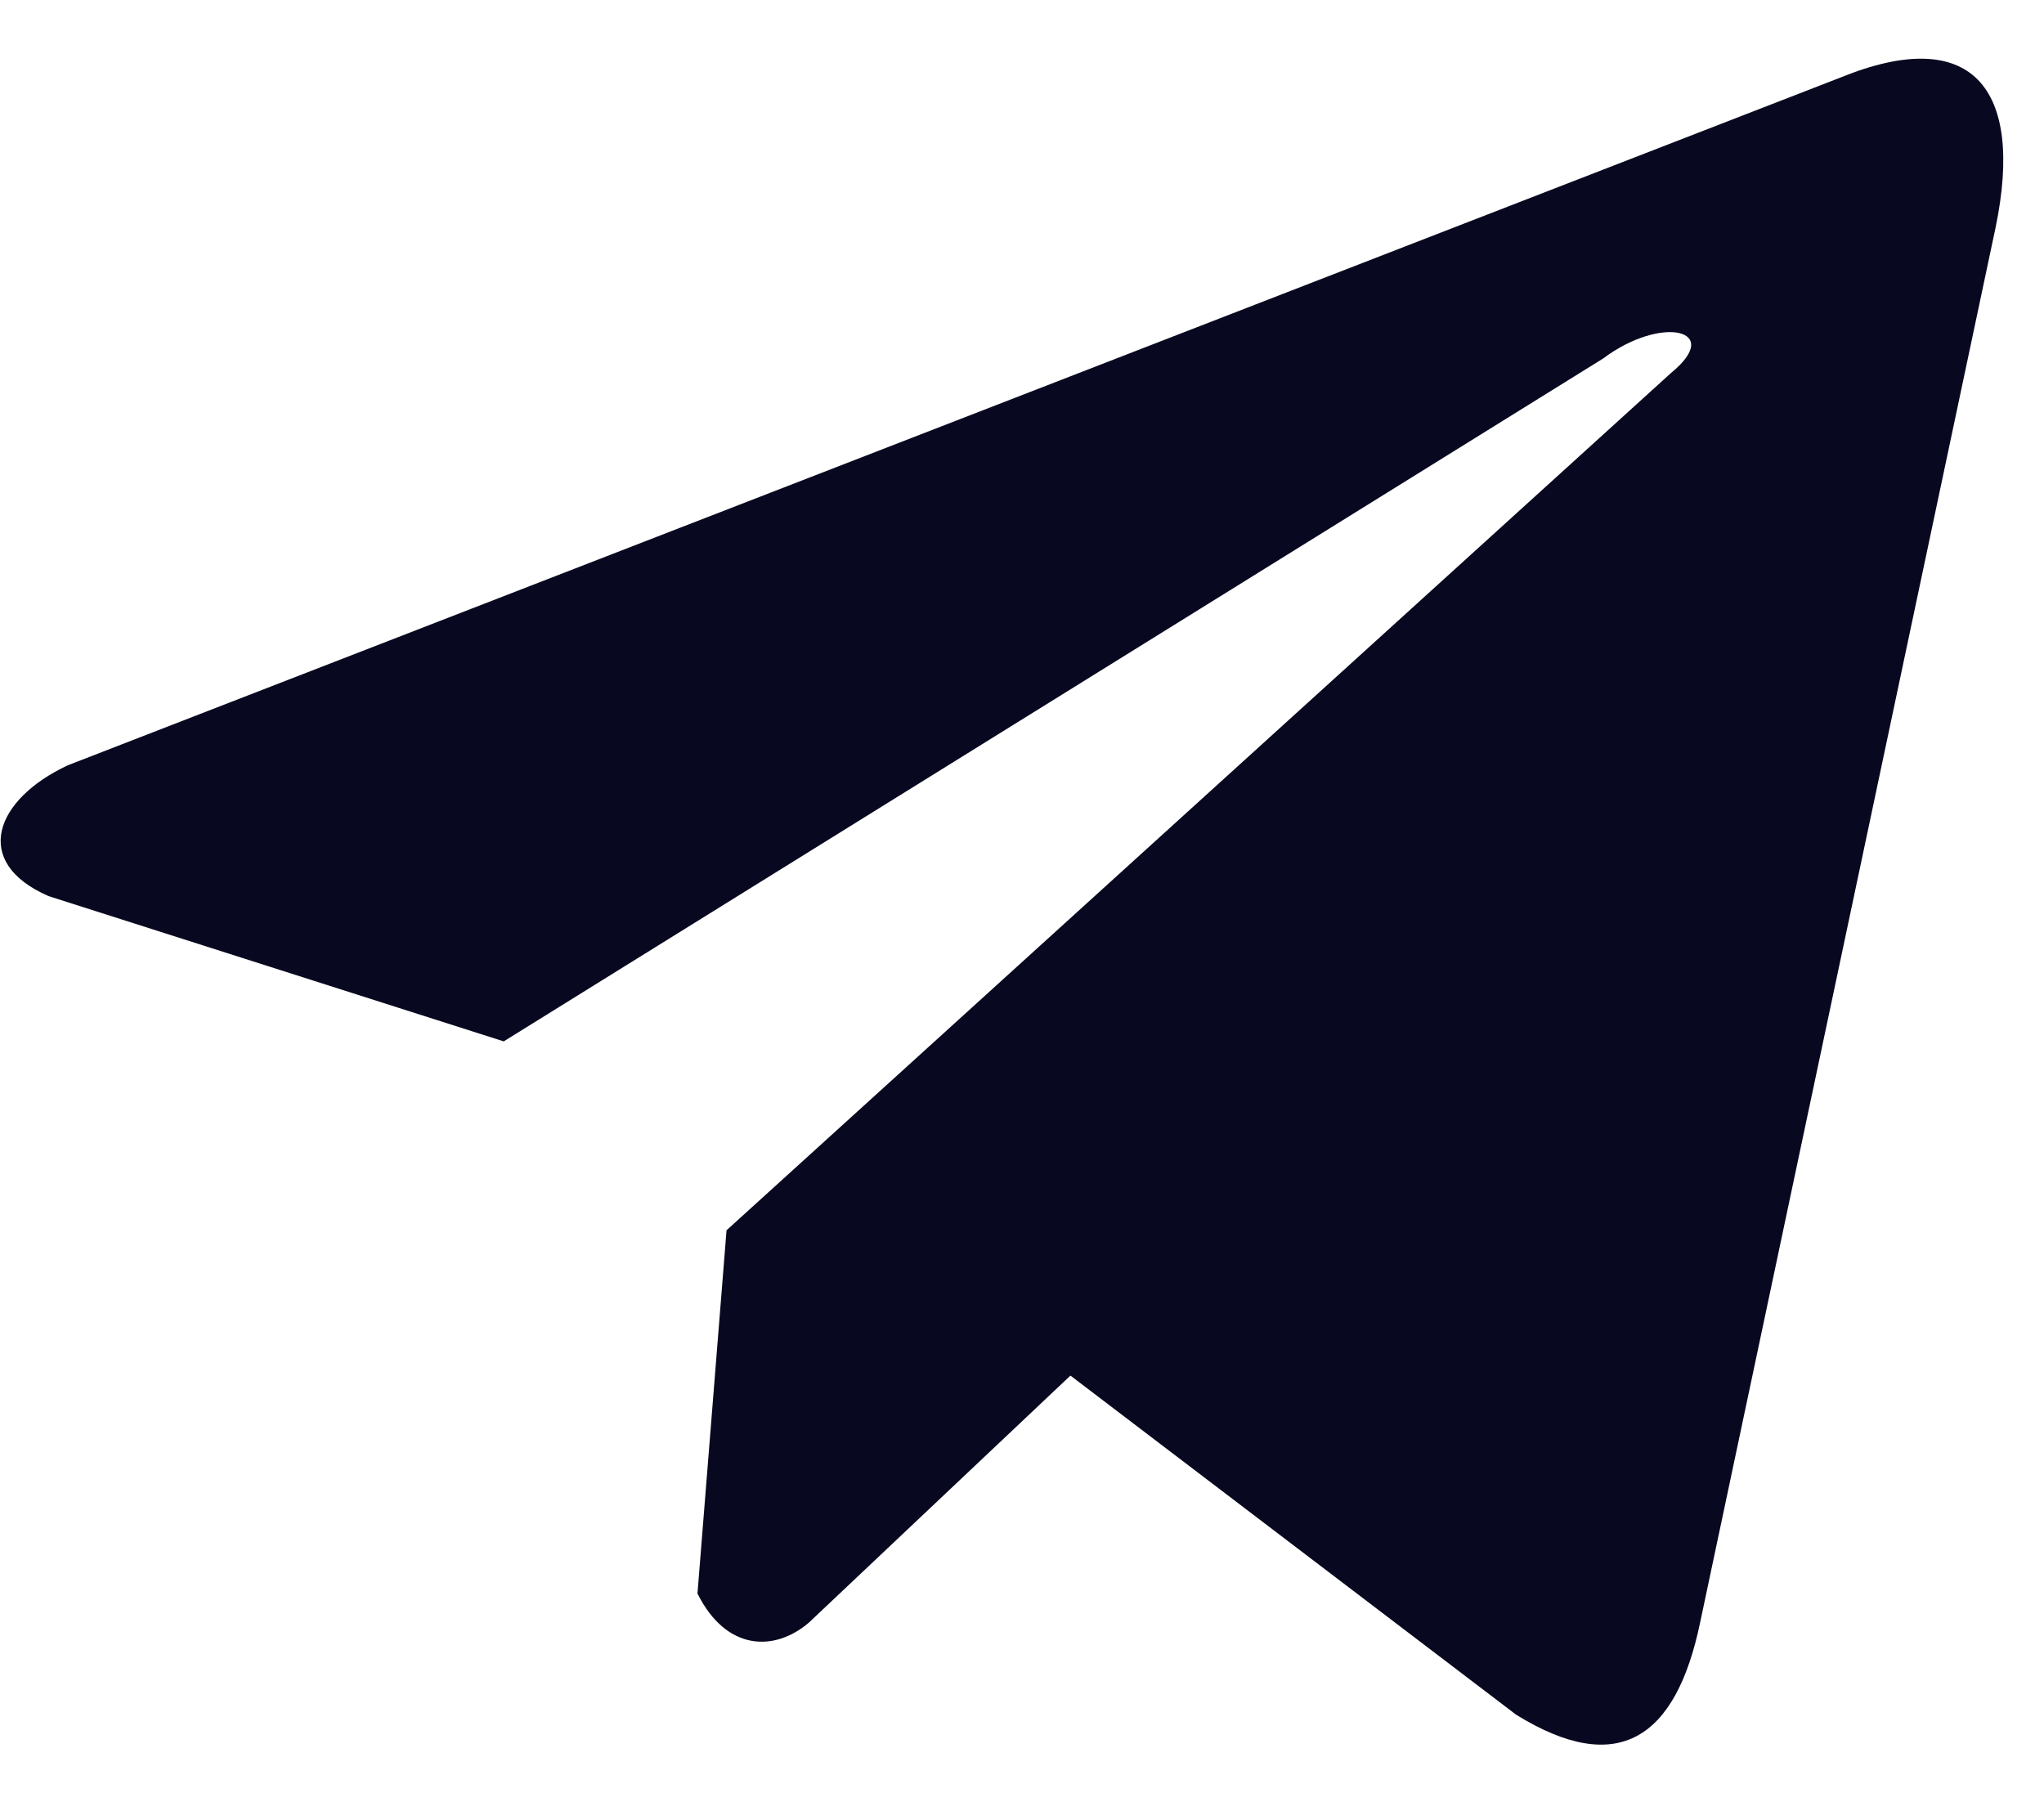 <?xml version="1.0" encoding="utf-8"?>
<!-- Generator: Adobe Illustrator 26.0.1, SVG Export Plug-In . SVG Version: 6.00 Build 0)  -->
<svg version="1.1" id="Layer_1" xmlns="http://www.w3.org/2000/svg" xmlns:xlink="http://www.w3.org/1999/xlink" x="0px" y="0px"
	 viewBox="0 0 42.2 37.2" style="enable-background:new 0 0 42.2 37.2;" xml:space="preserve">
<style type="text/css">
	.st0{display:none;fill:none;stroke:#080820;stroke-miterlimit:10;}
	.st1{display:none;}
	.st2{display:inline;fill:#080820;}
	.st3{display:none;fill:#080820;}
	.st4{fill:#080820;}
</style>
<ellipse id="XMLID_2100_" class="st0" cx="24.9" cy="18.6" rx="26.7" ry="26.7"/>
<g id="XMLID_1213_" class="st1">
	<rect id="XMLID_1215_" x="12.5" y="12" class="st2" width="5.7" height="18.5"/>
	<path id="XMLID_1214_" class="st2" d="M15.3,9.6c1.9,0,3.4-1.5,3.4-3.4s-1.5-3.4-3.4-3.4s-3.4,1.5-3.4,3.4
		C11.9,8,13.5,9.6,15.3,9.6z"/>
</g>
<path id="XMLID_1212_" class="st3" d="M27.4,20.8c0-2.6,1.2-4.2,3.5-4.2c2.1,0,3.1,1.5,3.1,4.2c0,2.7,0,9.7,0,9.7h5.7
	c0,0,0-6.8,0-11.7c0-5-2.8-7.4-6.7-7.4c-3.9,0-5.6,3.1-5.6,3.1V12h-5.5v18.5h5.5C27.4,30.5,27.4,23.7,27.4,20.8z"/>
<path class="st4" d="M38,1.6L1.4,15.8c-1.5,0.7-2,2-0.4,2.7l9.4,3L33.1,7.4c1.2-0.9,2.5-0.6,1.4,0.3L15,25.4l-0.6,7.5
	c0.6,1.2,1.6,1.2,2.3,0.6l5.4-5.1l9.2,7c2.1,1.3,3.3,0.5,3.8-1.9l6.1-28.8C41.8,1.8,40.7,0.5,38,1.6z"/>
</svg>
